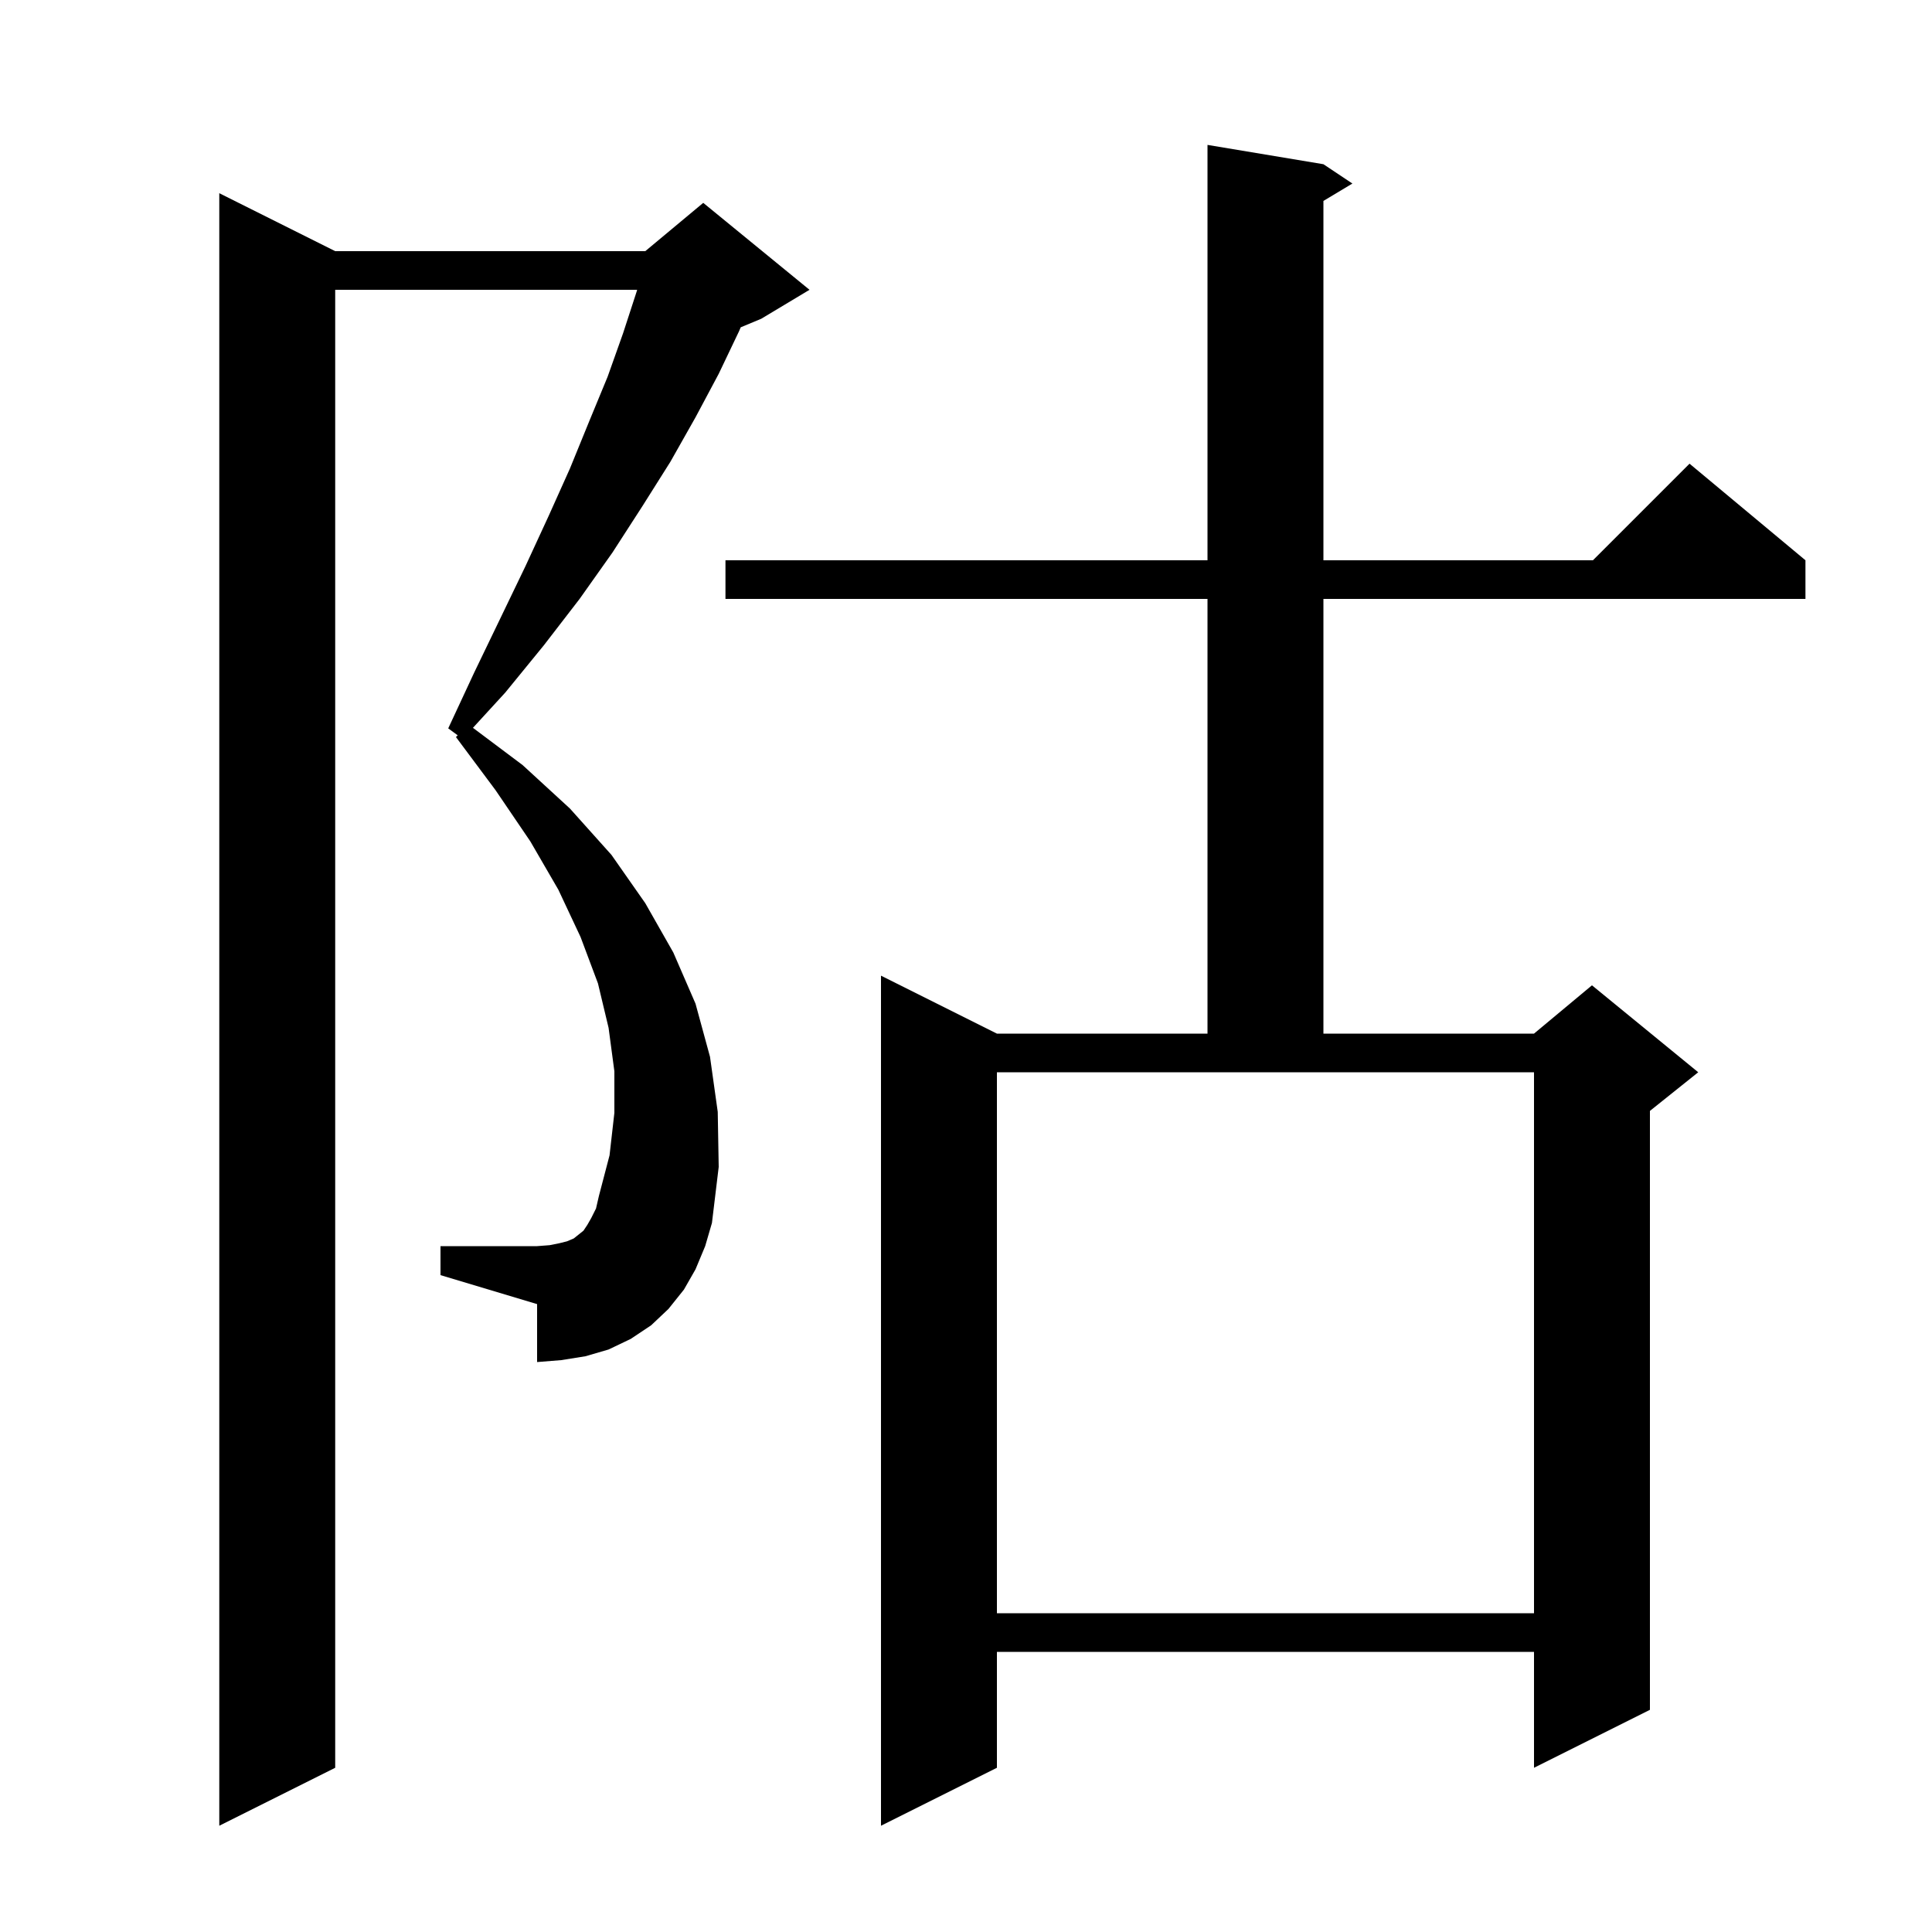 <svg xmlns="http://www.w3.org/2000/svg" xmlns:xlink="http://www.w3.org/1999/xlink" version="1.1" baseProfile="full" viewBox="0 0 200 200" width="200" height="200"><g fill="currentColor"><path d="M 72.0 131.4 L 70.8 133.5 L 69.2 135.5 L 67.4 137.2 L 65.3 138.6 L 63.0 139.7 L 60.6 140.4 L 58.1 140.8 L 55.6 141.0 L 55.6 135.0 L 45.6 132.0 L 45.6 129.0 L 55.6 129.0 L 56.9 128.9 L 57.9 128.7 L 58.7 128.5 L 59.4 128.2 L 60.4 127.4 L 60.8 126.8 L 61.2 126.1 L 61.7 125.1 L 62.0 123.8 L 63.1 119.6 L 63.6 115.2 L 63.6 110.9 L 63.0 106.4 L 61.9 101.8 L 60.1 97.0 L 57.8 92.1 L 54.9 87.1 L 51.3 81.8 L 47.2 76.3 L 47.381 76.119 L 46.4 75.4 L 49.1 69.6 L 51.8 64.0 L 54.4 58.6 L 56.8 53.4 L 59.0 48.5 L 61.0 43.6 L 62.9 39.0 L 64.5 34.5 L 65.9 30.2 L 65.957 30.0 L 34.7 30.0 L 34.7 183.0 L 22.7 189.0 L 22.7 20.0 L 34.7 26.0 L 66.8 26.0 L 72.8 21.0 L 83.8 30.0 L 78.8 33.0 L 76.68 33.883 L 76.5 34.3 L 74.4 38.7 L 72.0 43.2 L 69.4 47.8 L 66.5 52.4 L 63.4 57.2 L 60.0 62.0 L 56.3 66.8 L 52.3 71.7 L 48.959 75.344 L 54.1 79.2 L 59.0 83.7 L 63.3 88.5 L 66.8 93.5 L 69.7 98.6 L 72.0 103.9 L 73.5 109.4 L 74.3 115.1 L 74.4 120.8 L 73.7 126.6 L 73.0 129.0 Z M 137.0 17.0 L 140.0 19.0 L 137.0 20.8 L 137.0 58.0 L 164.9 58.0 L 174.9 48.0 L 186.9 58.0 L 186.9 62.0 L 137.0 62.0 L 137.0 107.0 L 158.8 107.0 L 164.8 102.0 L 175.8 111.0 L 170.8 115.0 L 170.8 177.0 L 158.8 183.0 L 158.8 171.0 L 103.2 171.0 L 103.2 183.0 L 91.2 189.0 L 91.2 101.0 L 103.2 107.0 L 125.0 107.0 L 125.0 62.0 L 75.1 62.0 L 75.1 58.0 L 125.0 58.0 L 125.0 15.0 Z M 103.2 167.0 L 158.8 167.0 L 158.8 111.0 L 103.2 111.0 Z "/></g></svg>